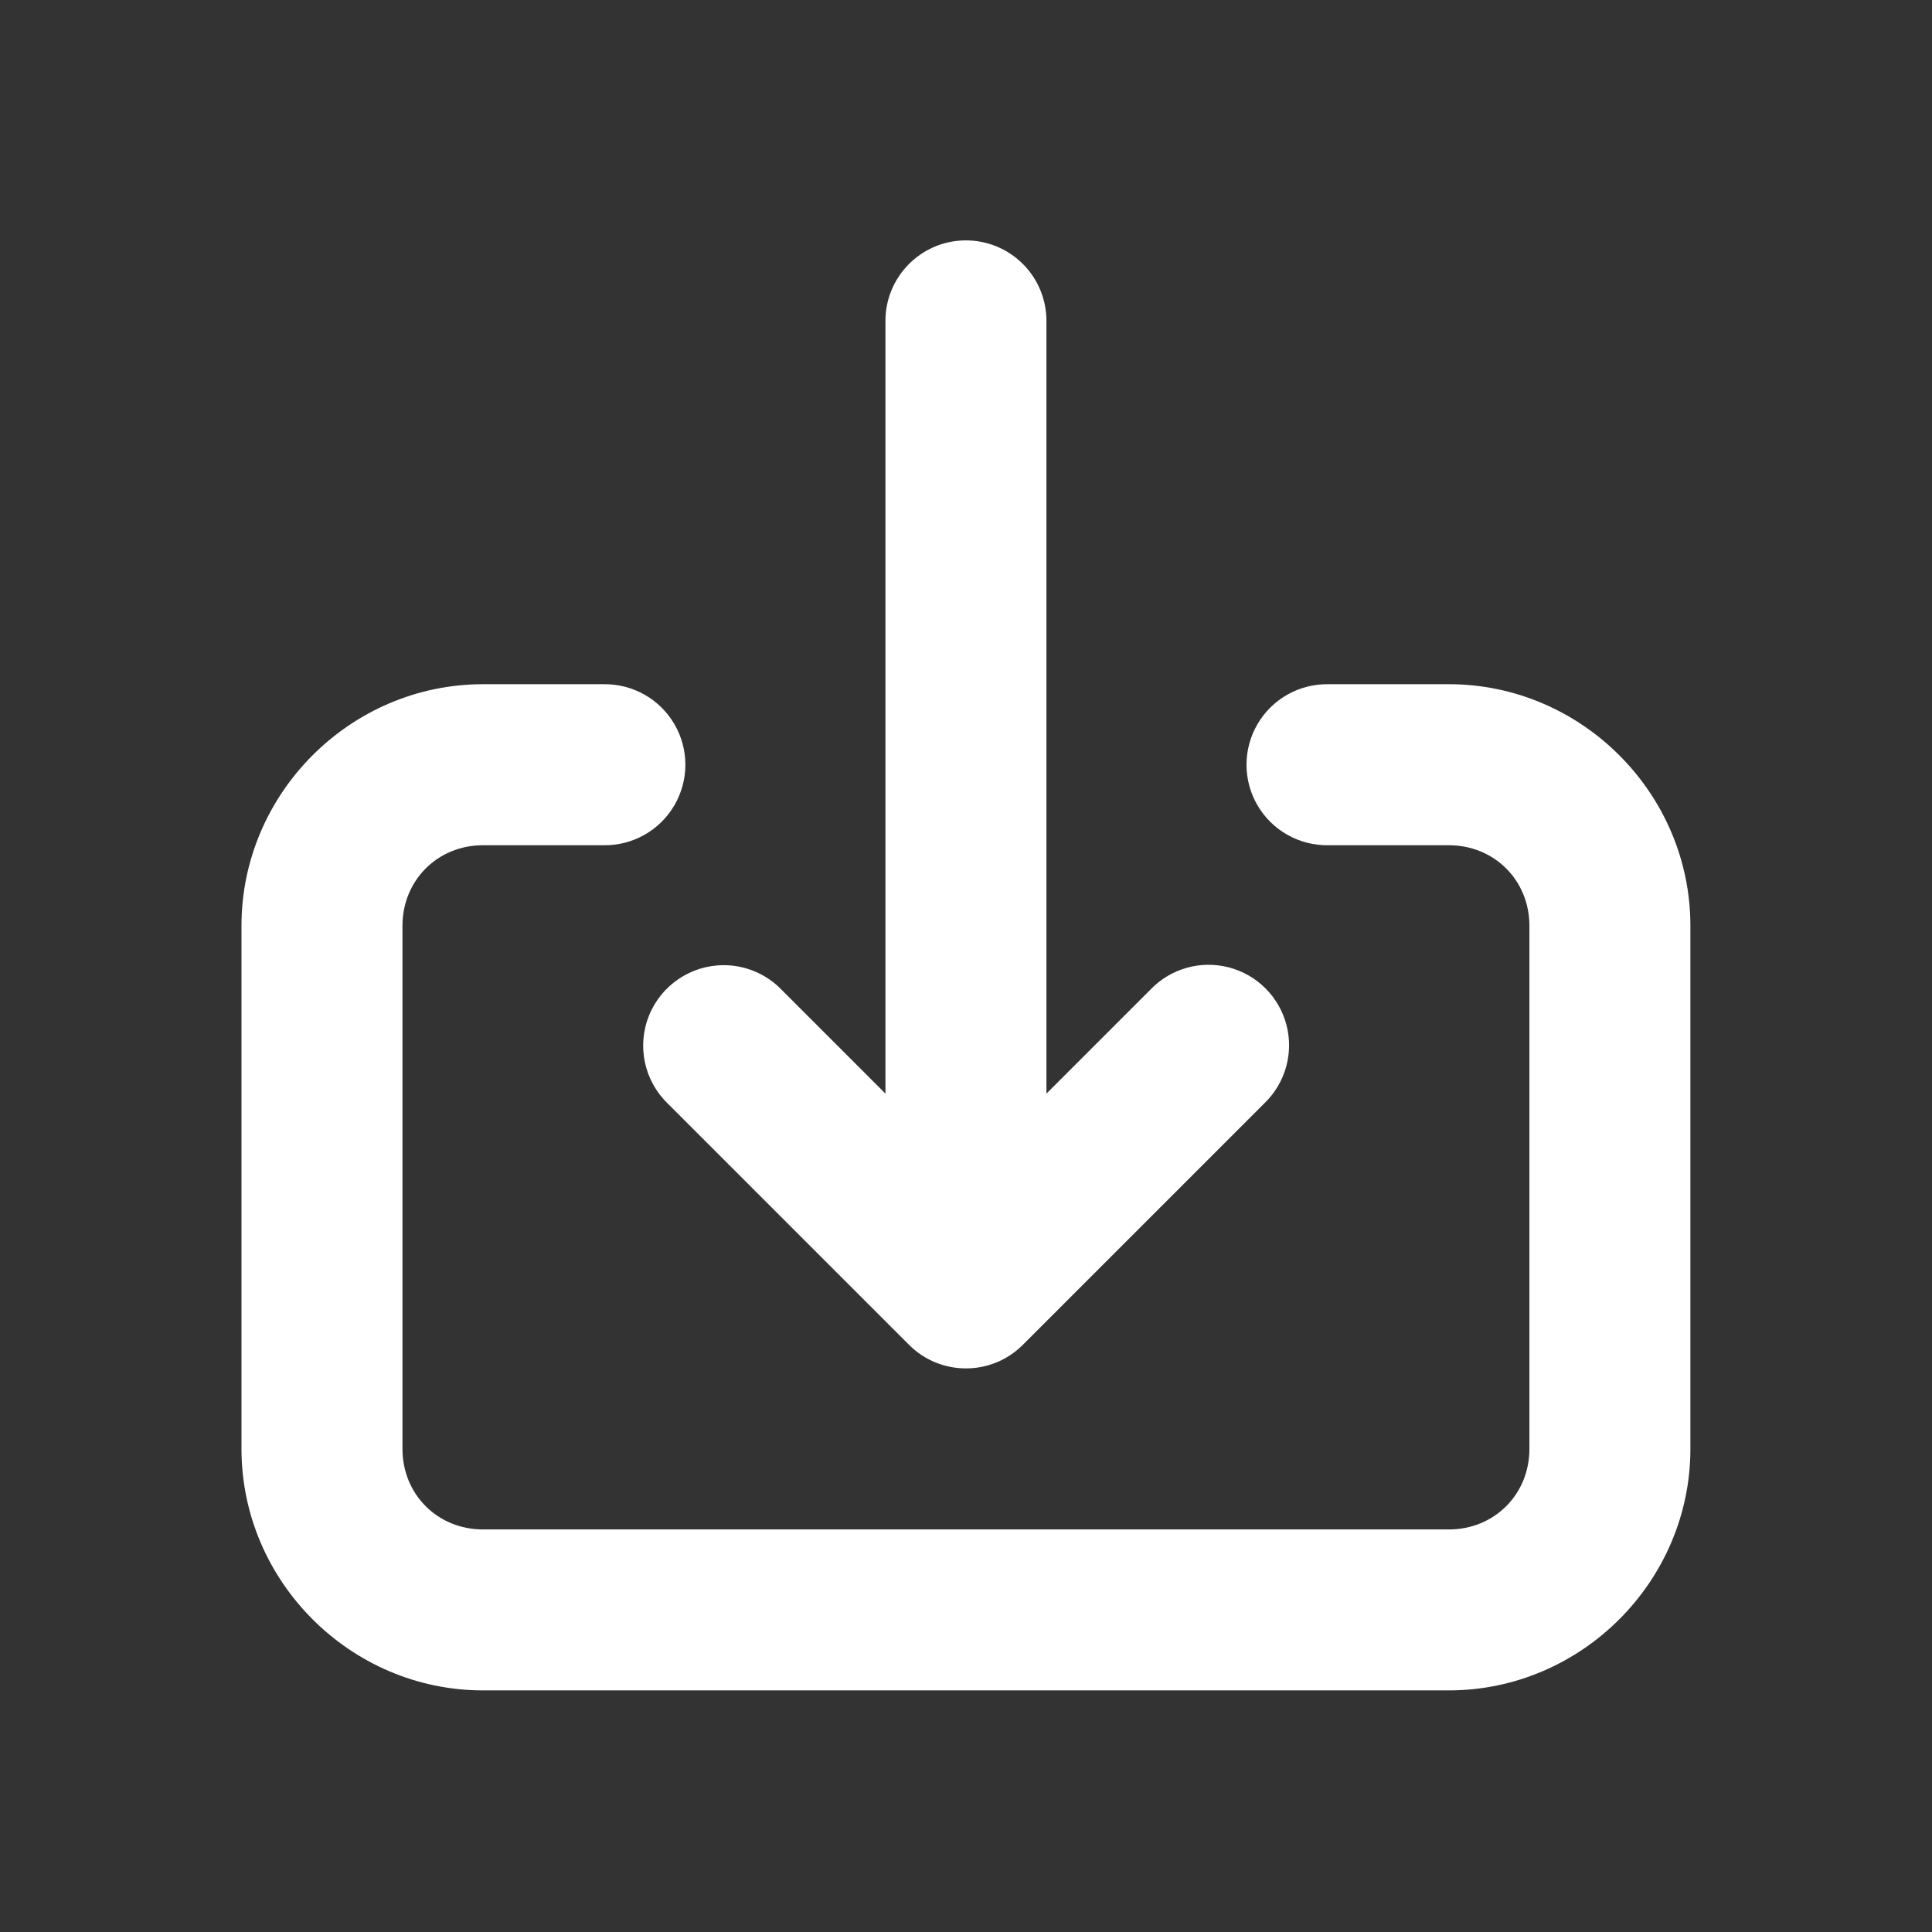 <svg xmlns="http://www.w3.org/2000/svg" xmlns:xlink="http://www.w3.org/1999/xlink" viewBox="0,0,256,256" width="48px" height="48px" fill-rule="nonzero"><rect x="0" y="0" width="256" height="256" fill="#333333" stroke="none"/><g fill="#ffffff" fill-rule="nonzero" stroke="none" stroke-width="1" stroke-linecap="butt" stroke-linejoin="miter" stroke-miterlimit="10" stroke-dasharray="" stroke-dashoffset="0" font-family="none" font-weight="none" font-size="none" text-anchor="none" style="mix-blend-mode: normal"><g transform="scale(5.333,5.333)"><path d="M23.971,5.973c-1.104,0.016 -1.986,0.924 -1.971,2.027v19.172l-2.586,-2.586c-0.377,-0.388 -0.895,-0.606 -1.436,-0.605c-0.813,0.001 -1.545,0.495 -1.851,1.248c-0.306,0.754 -0.124,1.618 0.459,2.185l6,6c0.781,0.781 2.047,0.781 2.828,0l6,-6c0.522,-0.502 0.733,-1.247 0.55,-1.947c-0.183,-0.701 -0.73,-1.248 -1.431,-1.431c-0.701,-0.183 -1.446,0.028 -1.947,0.55l-2.586,2.586v-19.172c0.007,-0.54 -0.204,-1.061 -0.586,-1.442c-0.382,-0.382 -0.903,-0.593 -1.443,-0.585zM12,17c-3.29,0 -6,2.71 -6,6v13c0,3.29 2.71,6 6,6h24c3.29,0 6,-2.71 6,-6v-13c0,-3.29 -2.71,-6 -6,-6h-3c-0.721,-0.01 -1.392,0.369 -1.756,0.992c-0.364,0.623 -0.364,1.394 0,2.017c0.364,0.623 1.034,1.002 1.756,0.992h3c1.128,0 2,0.872 2,2v13c0,1.128 -0.872,2 -2,2h-24c-1.128,0 -2,-0.872 -2,-2v-13c0,-1.128 0.872,-2 2,-2h3c0.721,0.01 1.392,-0.369 1.756,-0.992c0.364,-0.623 0.364,-1.394 0,-2.017c-0.364,-0.623 -1.034,-1.002 -1.756,-0.992z"></path></g></g></svg>